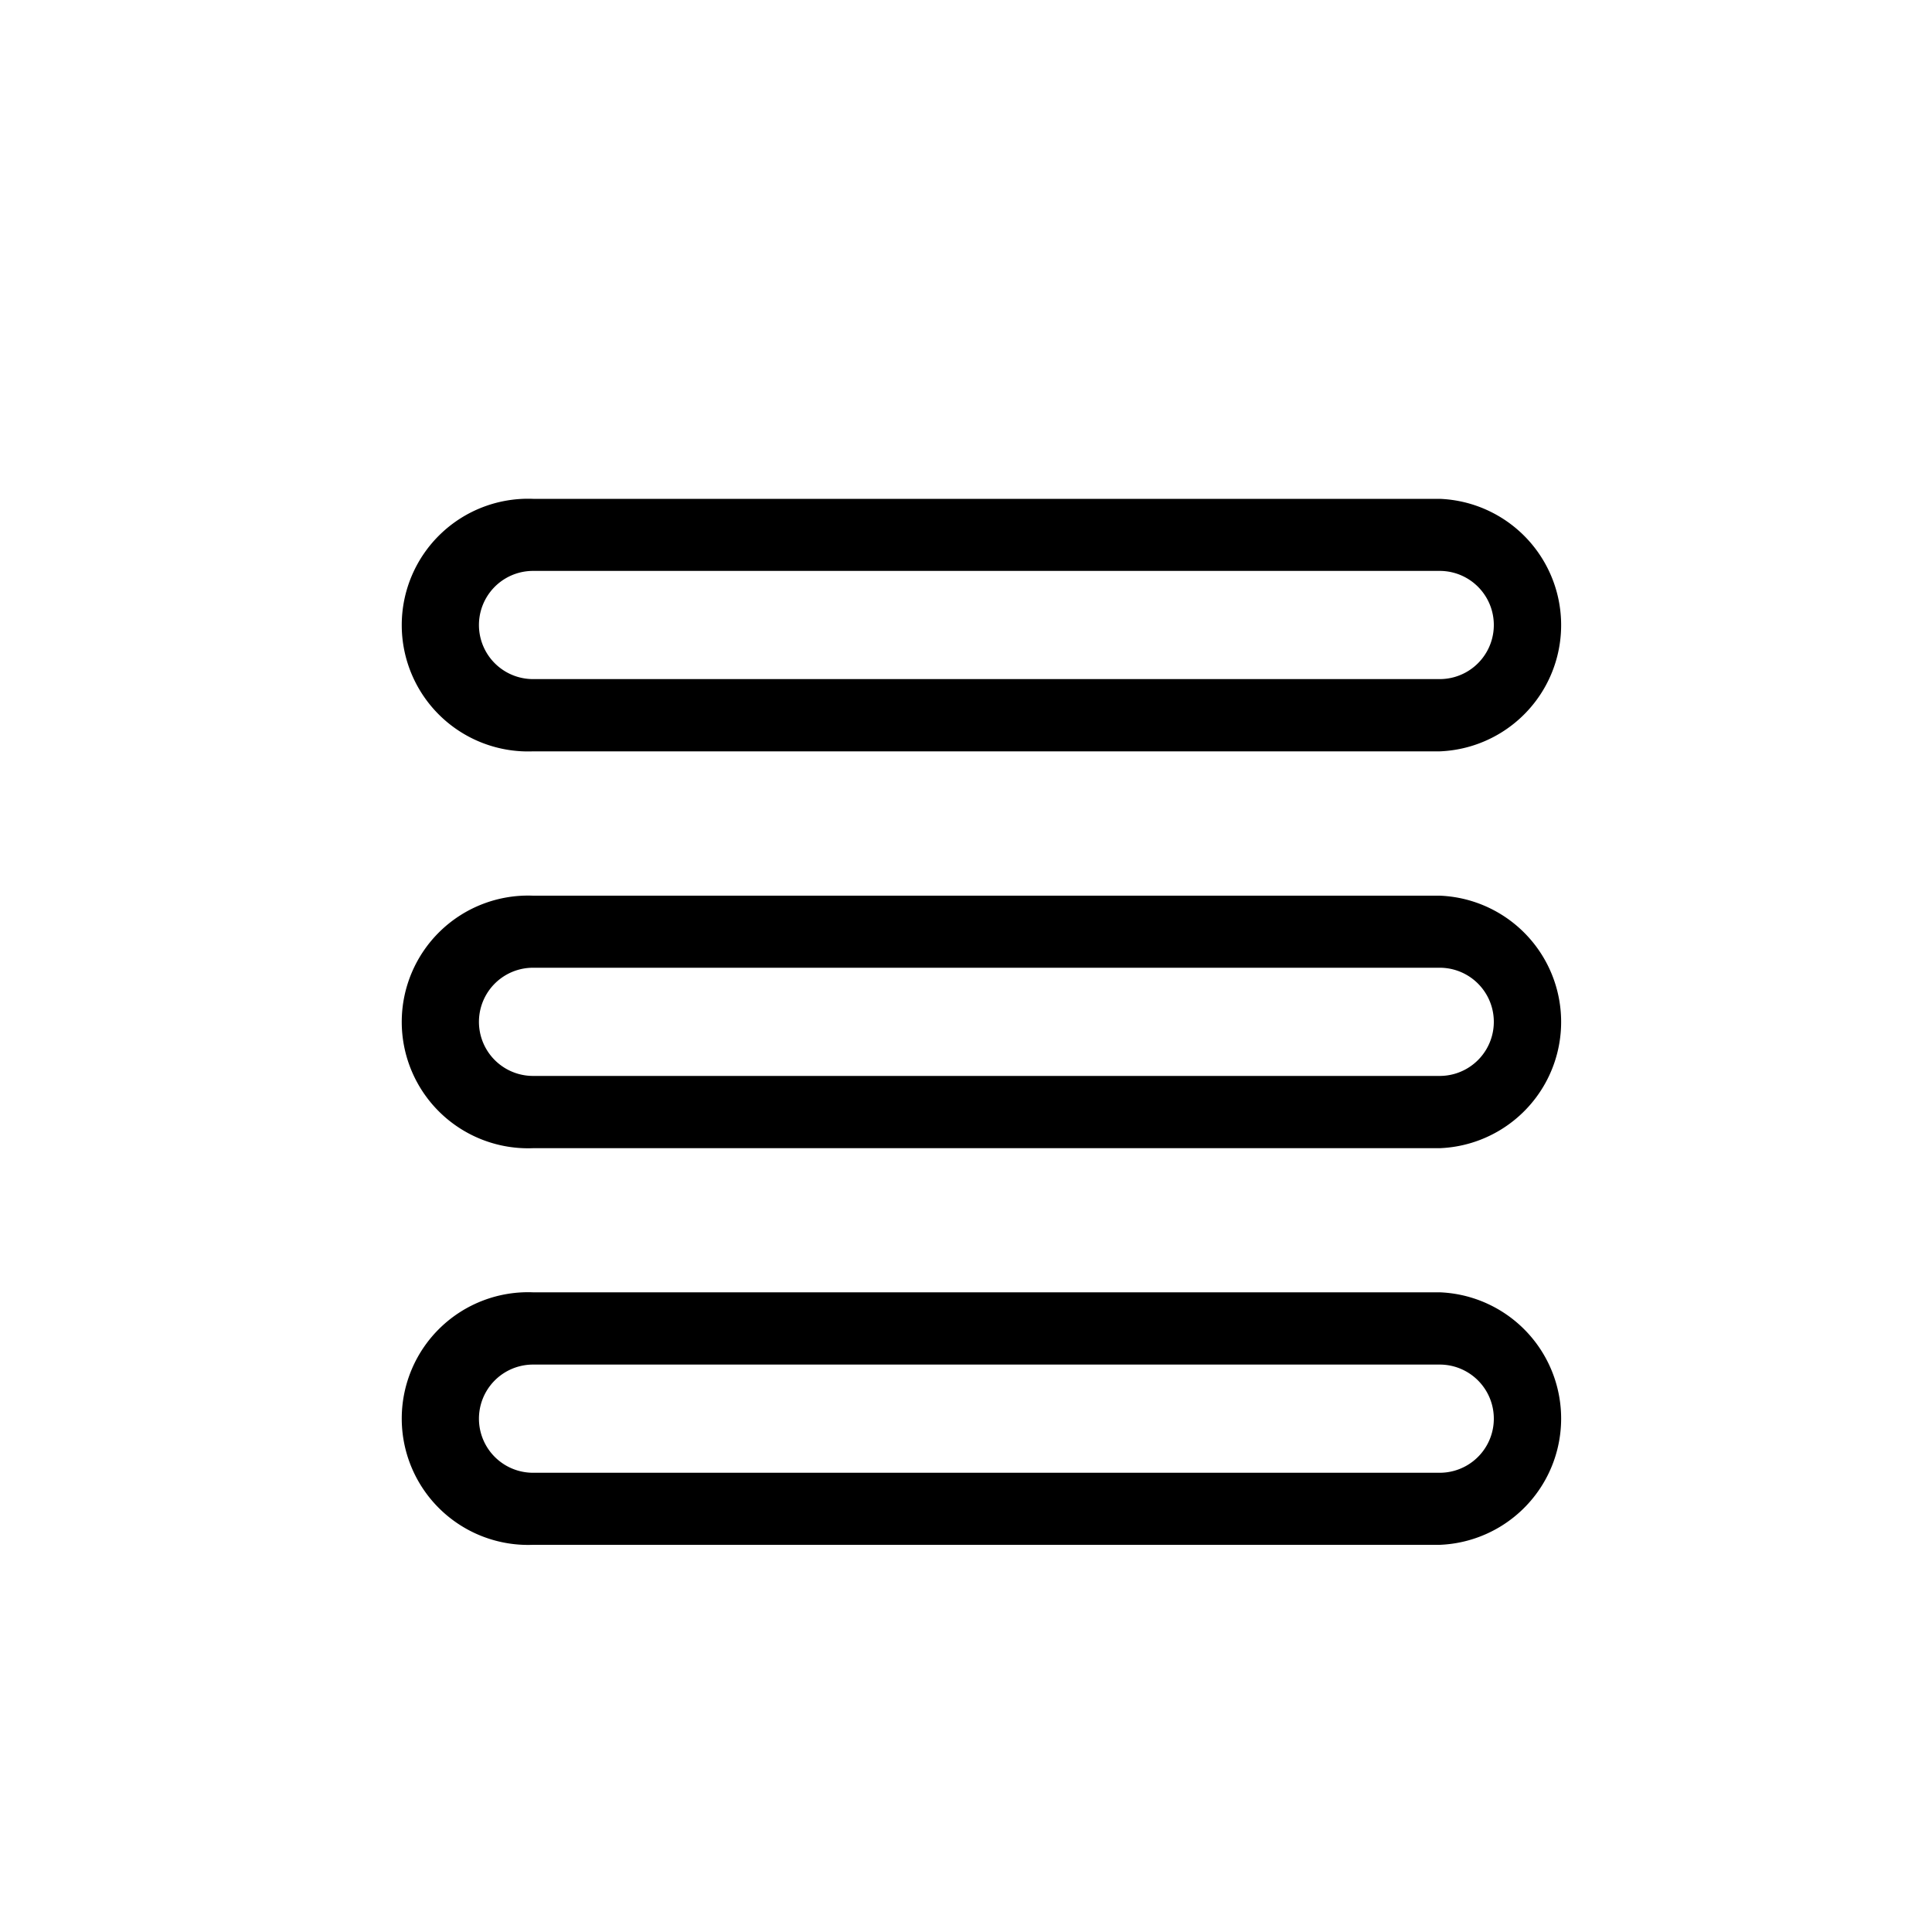 <svg id="Layer_1" data-name="Layer 1" xmlns="http://www.w3.org/2000/svg" viewBox="0 0 100 100"><path d="M74.52,25.82H27.59a6.54,6.54,0,1,0,0,13.07H74.52a6.54,6.54,0,0,0,0-13.07Zm0,9.33H27.59a2.8,2.8,0,0,1,0-5.6H74.52a2.8,2.8,0,0,1,0,5.6Z"/><path d="M74.52,46.36H27.59a6.54,6.54,0,1,0,0,13.07H74.52a6.54,6.54,0,0,0,0-13.07Zm0,9.33H27.59a2.8,2.8,0,0,1,0-5.6H74.52a2.8,2.8,0,0,1,0,5.6Z"/><path d="M74.52,66.89H27.59a6.54,6.54,0,1,0,0,13.07H74.52a6.54,6.54,0,0,0,0-13.07Zm0,9.34H27.59a2.8,2.8,0,0,1,0-5.6H74.52a2.8,2.8,0,0,1,0,5.6Z"/></svg>